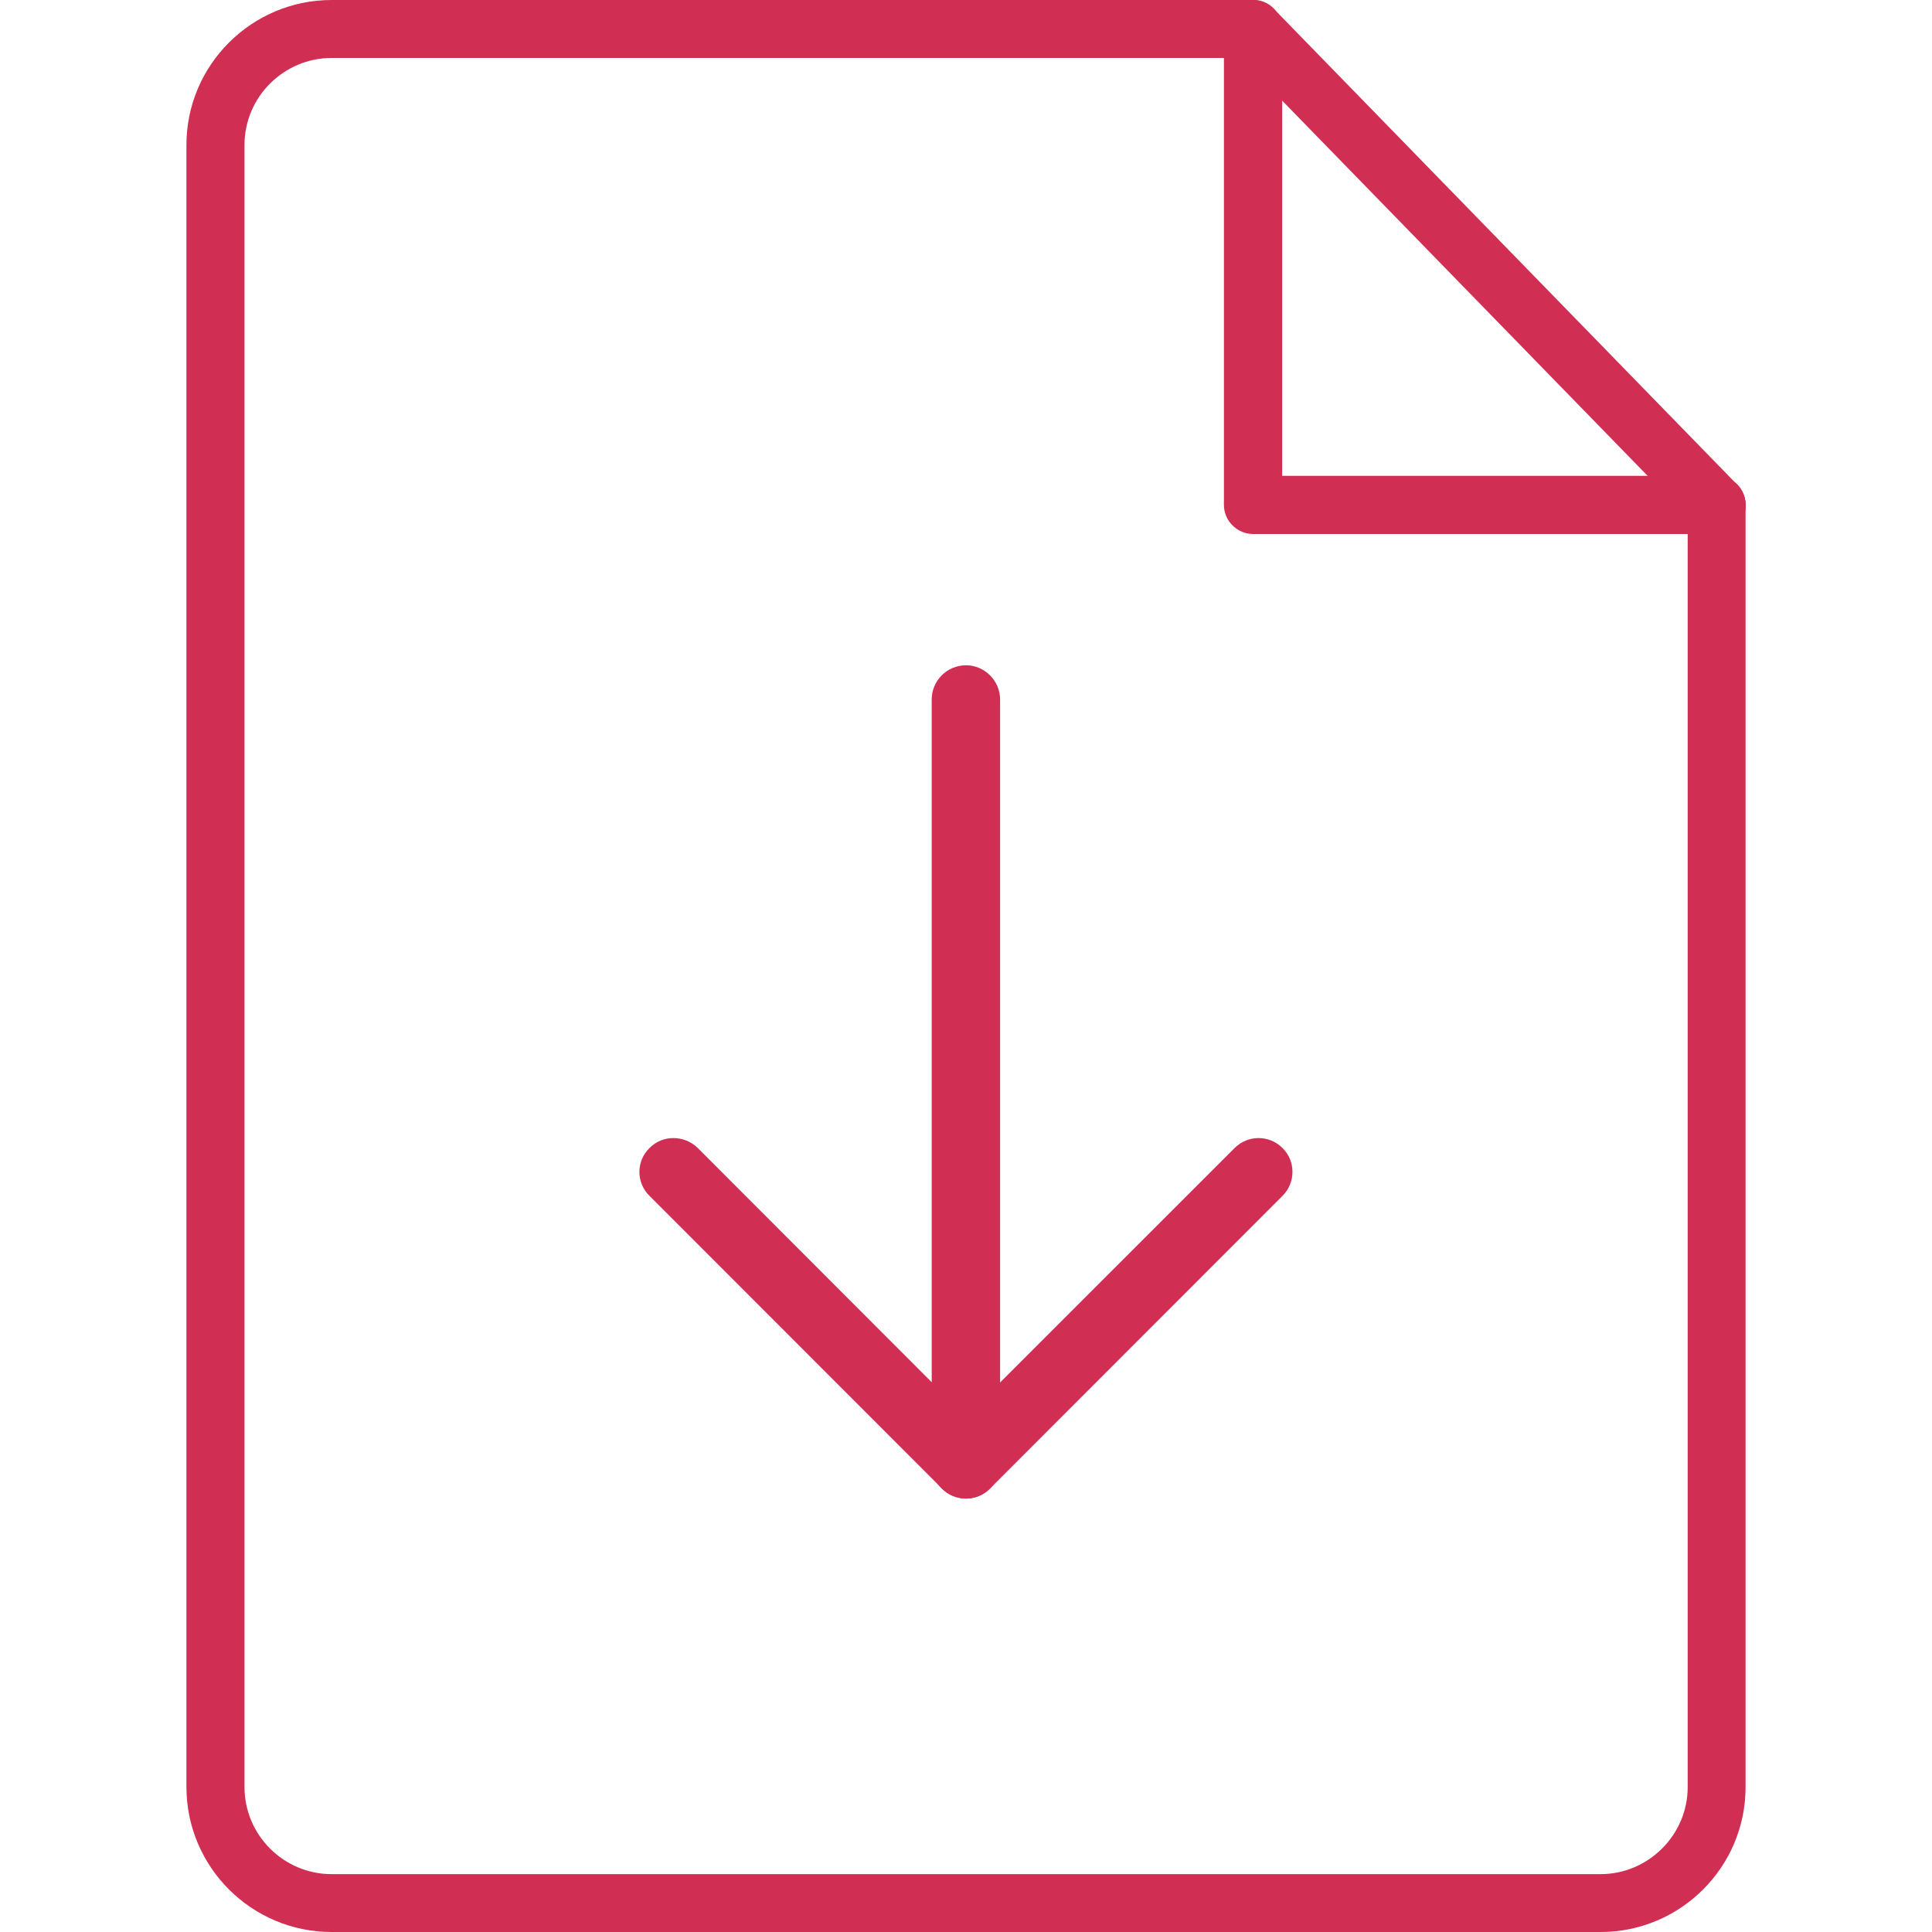 <?xml version="1.0" encoding="utf-8"?>
<!-- Generator: Adobe Illustrator 16.0.0, SVG Export Plug-In . SVG Version: 6.00 Build 0)  -->
<!DOCTYPE svg PUBLIC "-//W3C//DTD SVG 1.0//EN" "http://www.w3.org/TR/2001/REC-SVG-20010904/DTD/svg10.dtd">
<svg version="1.0" id="download" xmlns="http://www.w3.org/2000/svg" xmlns:xlink="http://www.w3.org/1999/xlink" x="0px" y="0px"
	 width="20px" height="20px" viewBox="0 0 20 20" enable-background="new 0 0 20 20" xml:space="preserve">
<g>
	<g>
		<g>
			<path fill="#D02E52" d="M10.001,15.513c-0.197,0-0.356-0.159-0.356-0.351v-7.92c0-0.197,0.159-0.355,0.356-0.355
				c0.19,0,0.352,0.158,0.352,0.355v7.92C10.353,15.354,10.191,15.513,10.001,15.513L10.001,15.513z M10.001,15.513"/>
			<path fill="#D02E52" d="M10.001,15.513c-0.092,0-0.182-0.034-0.25-0.104L6.724,12.38c-0.14-0.137-0.14-0.361,0-0.496
				c0.134-0.137,0.359-0.137,0.499,0l2.777,2.78l2.781-2.78c0.138-0.137,0.358-0.137,0.495,0c0.138,0.134,0.138,0.359,0,0.496
				l-3.026,3.028C10.181,15.479,10.091,15.513,10.001,15.513L10.001,15.513z M10.001,15.513"/>
		</g>
		<path fill="#D02E52" d="M16.569,20H3.433c-0.828,0-1.503-0.672-1.503-1.502V1.5C1.93,0.673,2.605,0,3.433,0h9.54
			c0.164,0,0.3,0.133,0.3,0.299c0,0.167-0.136,0.301-0.3,0.301h-9.54c-0.496,0-0.902,0.405-0.902,0.9v16.999
			c0,0.498,0.406,0.902,0.902,0.902h13.136c0.493,0,0.902-0.404,0.902-0.902V5.228c0-0.166,0.131-0.302,0.297-0.302
			c0.167,0,0.302,0.136,0.302,0.302v13.273C18.07,19.328,17.396,20,16.569,20L16.569,20z M16.569,20"/>
		<path fill="#D02E52" d="M17.769,5.528h-4.796c-0.166,0-0.303-0.136-0.303-0.301V0.428c0-0.167,0.137-0.301,0.303-0.301
			c0.164,0,0.3,0.134,0.3,0.301v4.498h4.496c0.167,0,0.302,0.136,0.302,0.301C18.07,5.392,17.936,5.528,17.769,5.528L17.769,5.528z
			 M17.769,5.528"/>
		<path fill="#D02E52" d="M17.769,5.528c-0.076,0-0.154-0.03-0.216-0.092l-4.799-4.927c-0.113-0.117-0.107-0.308,0.008-0.425
			c0.119-0.114,0.311-0.112,0.422,0.005l4.802,4.931c0.113,0.118,0.111,0.31-0.006,0.423C17.922,5.499,17.845,5.528,17.769,5.528
			L17.769,5.528z M17.769,5.528"/>
	</g>
</g>
</svg>
